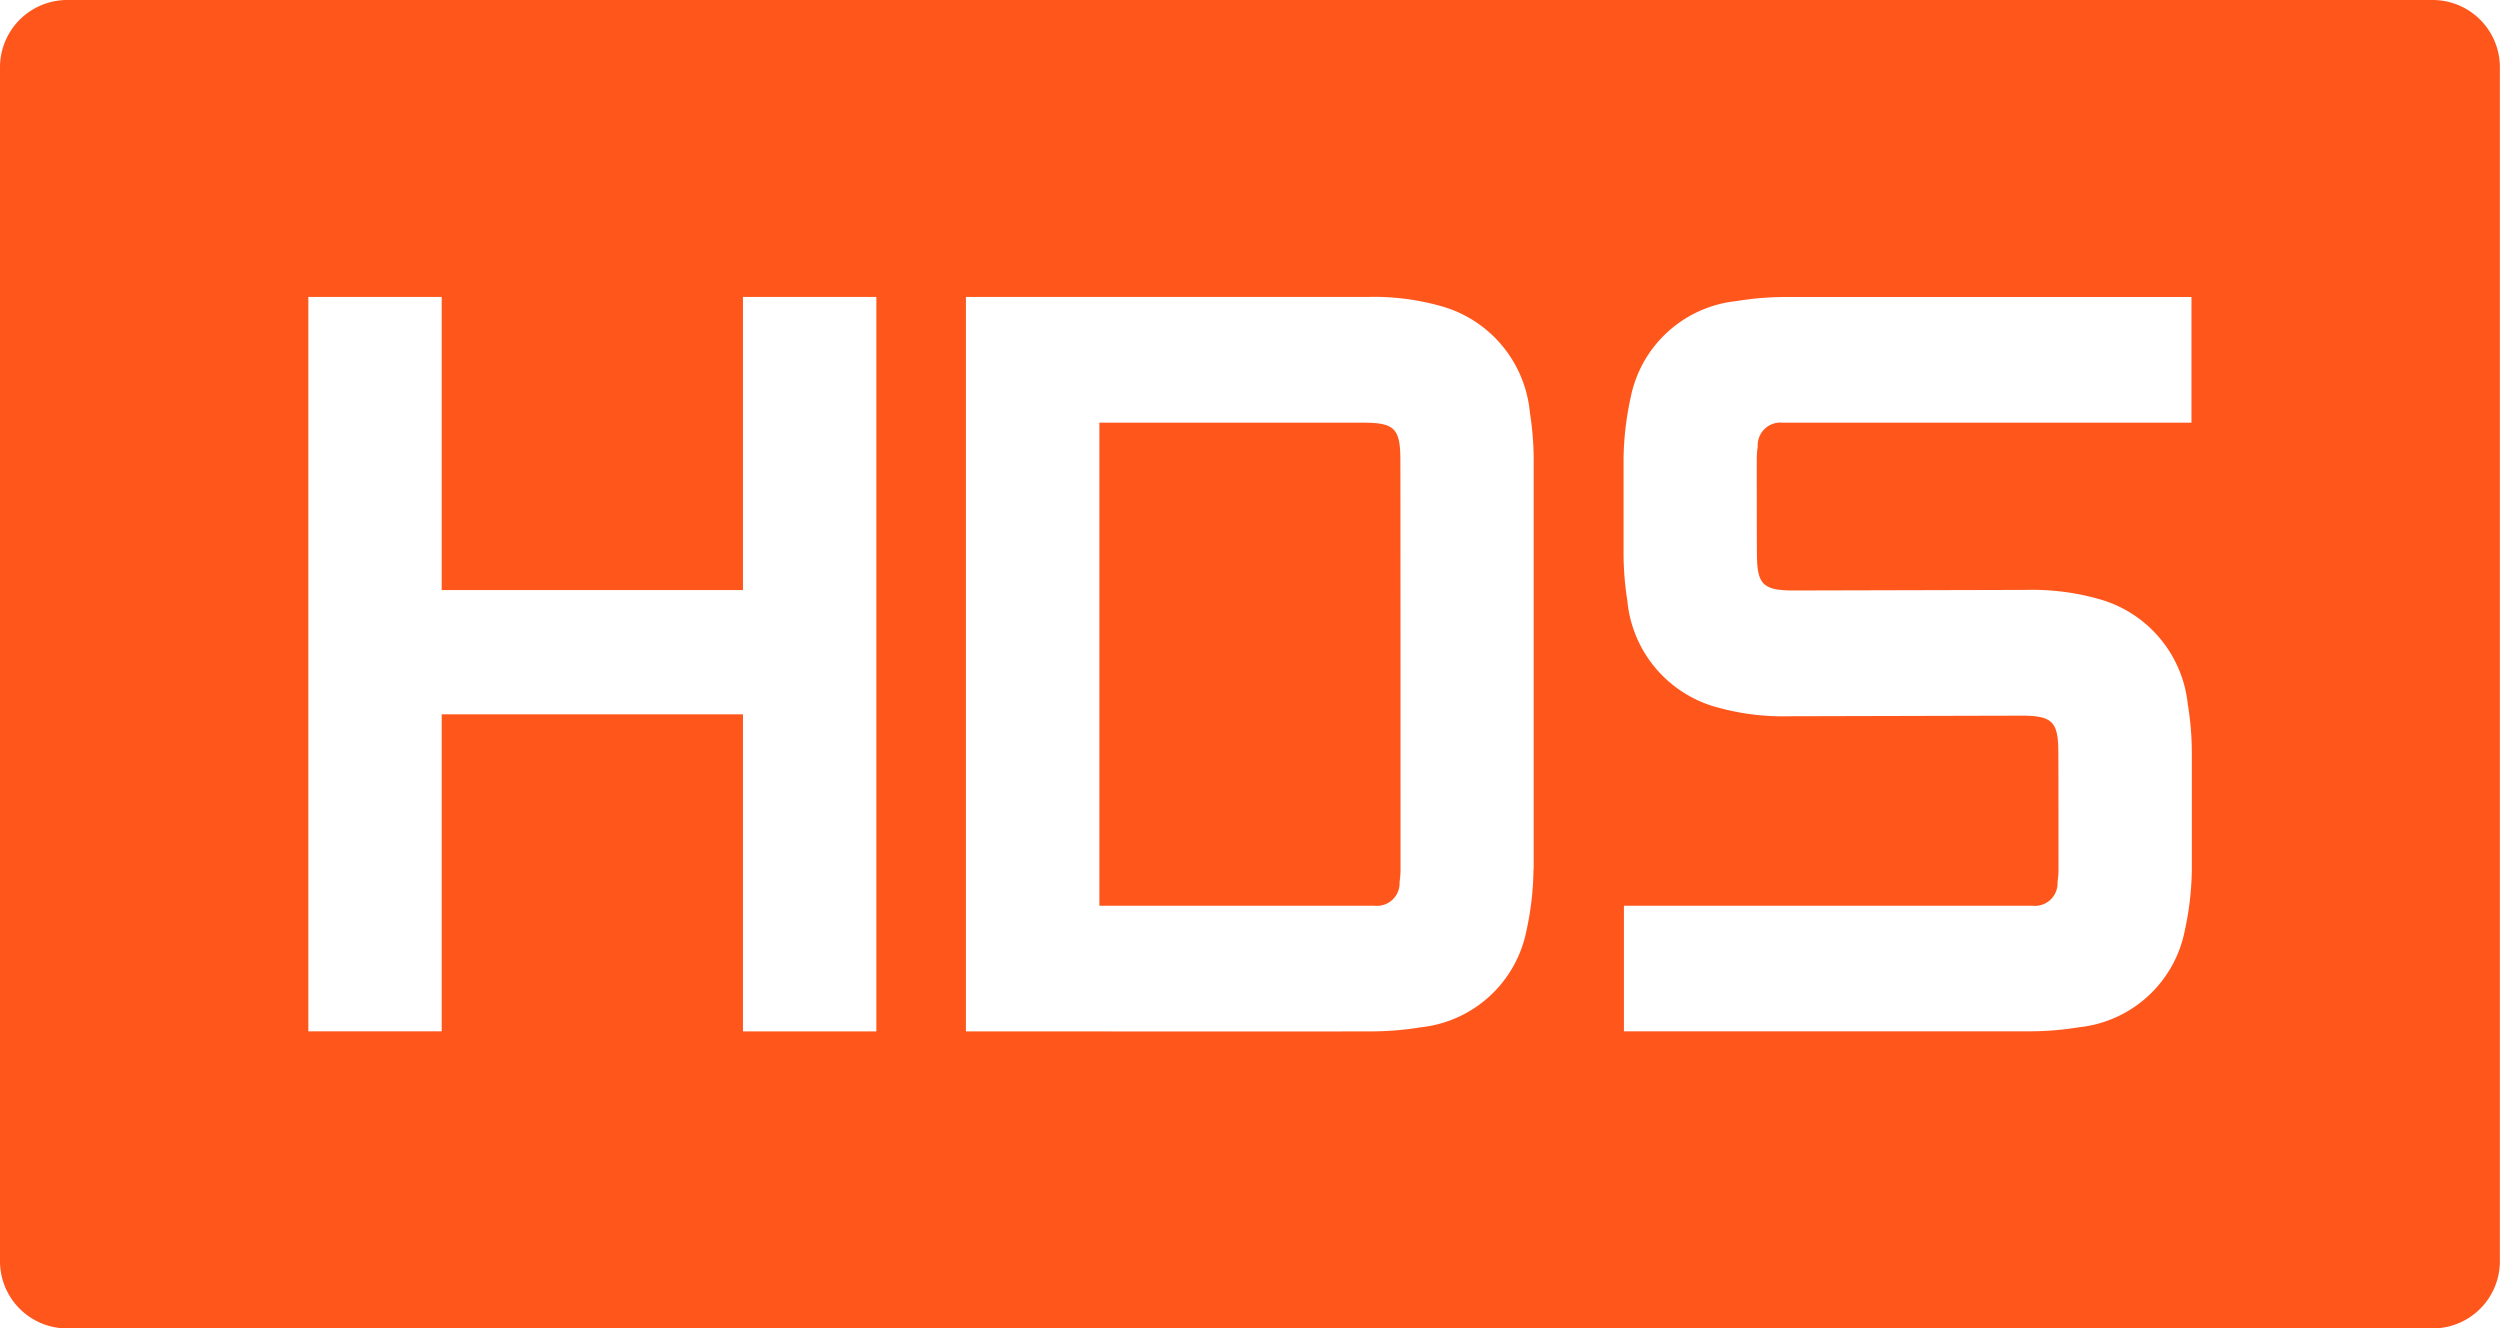 <?xml version="1.0" encoding="UTF-8"?>
<svg xmlns="http://www.w3.org/2000/svg" width="82.804" height="44" viewBox="0 0 82.804 44">
  <path id="svg_System-Label_HDS" d="M82.8,41.779V2.221A2.228,2.228,0,0,0,80.582,0H2.221A2.228,2.228,0,0,0,0,2.221V41.779A2.227,2.227,0,0,0,2.221,44H80.582A2.227,2.227,0,0,0,82.8,41.779M29.026,34.162H24.608V23.66H14.63v10.5H10.213V9.836H14.63v9.707h9.978V9.836h4.418Zm21.766-5.373a9.947,9.947,0,0,1-.235,2.043,4,4,0,0,1-3.5,3.194,10.186,10.186,0,0,1-1.634.135c-.8.006-13.43,0-13.43,0V9.836H45.283a8.133,8.133,0,0,1,2.566.338,4.048,4.048,0,0,1,2.824,3.494h0a10.138,10.138,0,0,1,.125,1.54c0,.278,0,13.345,0,13.581m21.674-5.414h0a10.132,10.132,0,0,1,.125,1.54c0,.278,0,3.635,0,3.872a9.929,9.929,0,0,1-.235,2.043,3.994,3.994,0,0,1-3.5,3.194,10.119,10.119,0,0,1-1.634.135c-.328,0-10.8,0-13.441,0V30H67.321a.75.75,0,0,0,.828-.787,3.221,3.221,0,0,0,.032-.367s0-3.75-.006-3.972v-.012c-.009-.963-.214-1.158-1.219-1.158l-7.665.019a8.136,8.136,0,0,1-2.566-.338A4.047,4.047,0,0,1,53.9,19.892h0a10.058,10.058,0,0,1-.125-1.54c0-.278,0-2.905,0-3.142a9.927,9.927,0,0,1,.235-2.043,3.994,3.994,0,0,1,3.5-3.194,10.151,10.151,0,0,1,1.634-.136c.328,0,10.8,0,13.441,0V14H59.047a.751.751,0,0,0-.828.787,3.222,3.222,0,0,0-.032.367s0,3.02.006,3.241V18.4c.009.963.214,1.158,1.219,1.158l7.665-.019a8.134,8.134,0,0,1,2.566.338,4.047,4.047,0,0,1,2.824,3.494m-26.111,5.84a3.223,3.223,0,0,0,.032-.366s0-13.46-.006-13.681v-.012C46.372,14.193,46.167,14,45.163,14l-8.75,0V30c3.515,0,9.115,0,9.115,0a.751.751,0,0,0,.828-.787" fill="#ff561c"></path>
</svg>
